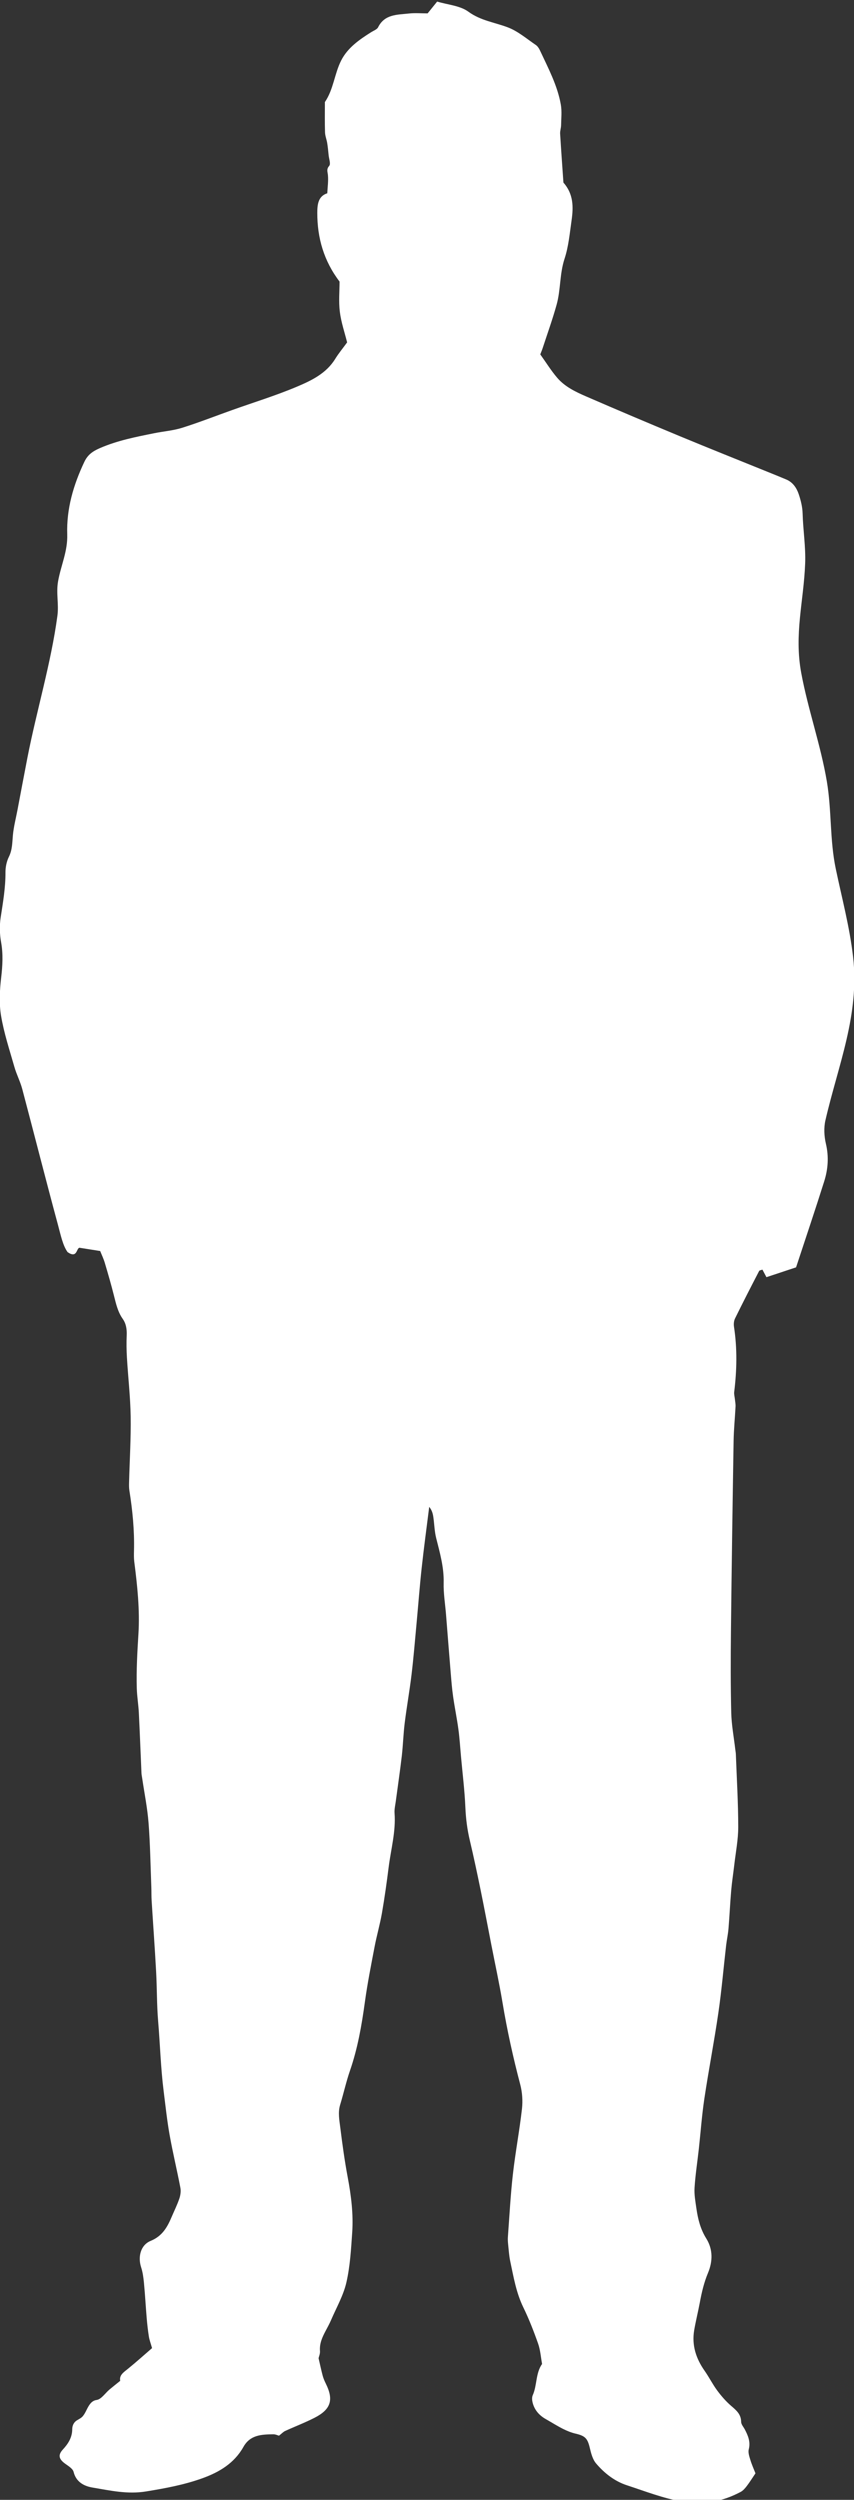 <?xml version="1.0" encoding="UTF-8" standalone="no"?> <!-- Created with Inkscape (http://www.inkscape.org/) --> <svg xmlns:dc="http://purl.org/dc/elements/1.1/" xmlns:cc="http://creativecommons.org/ns#" xmlns:rdf="http://www.w3.org/1999/02/22-rdf-syntax-ns#" xmlns:svg="http://www.w3.org/2000/svg" xmlns="http://www.w3.org/2000/svg" xmlns:sodipodi="http://sodipodi.sourceforge.net/DTD/sodipodi-0.dtd" xmlns:inkscape="http://www.inkscape.org/namespaces/inkscape" width="49.676mm" height="145.303mm" viewBox="0 0 49.676 145.303" id="svg12288" inkscape:version="0.92.0 r15299" sodipodi:docname="man.svg"><rect x="0" y="0" width="49.676" height="145.303" fill="#333333" stroke="none"/> <defs id="defs12282"></defs>  <g inkscape:label="Layer 1" inkscape:groupmode="layer" id="layer1" transform="translate(-53.226,-40.484)"> <g id="g11928" transform="matrix(0.353,0,0,-0.353,74.857,-105.138)" style="fill:#ffffff;fill-opacity:1"> <path d="m 79.286,-570 c -0.57,4.881 -1.839,9.622 -2.844,14.42 -0.997,4.757 -0.661,9.599 -1.467,14.369 -1.019,6.034 -3.098,11.826 -4.216,17.839 -1.201,6.457 0.395,11.744 0.64,18.064 0.106,2.746 -0.347,5.505 -0.42,8.249 -0.029,1.061 -0.297,2.146 -0.639,3.158 -0.35,1.03 -0.964,1.958 -2.044,2.417 -1.059,0.449 -2.126,0.875 -3.192,1.306 -4.768,1.932 -9.55,3.833 -14.302,5.805 -5.19,2.153 -10.364,4.344 -15.518,6.58 -1.737,0.753 -3.487,1.593 -4.746,3.064 -1.004,1.172 -1.824,2.501 -2.788,3.849 0.119,0.312 0.278,0.678 0.402,1.056 0.777,2.375 1.627,4.73 2.294,7.136 0.683,2.46 0.485,5.067 1.303,7.551 0.668,2.03 0.859,4.224 1.164,6.36 0.306,2.153 0.326,4.289 -1.348,6.189 -0.187,2.712 -0.383,5.379 -0.542,8.049 -0.026,0.462 0.152,0.933 0.159,1.401 0.018,1.134 0.149,2.298 -0.047,3.398 -0.559,3.15 -2.063,5.963 -3.397,8.829 -0.167,0.36 -0.399,0.758 -0.715,0.972 -1.508,1.023 -2.95,2.272 -4.618,2.905 -2.177,0.828 -4.478,1.104 -6.504,2.582 -1.373,1.003 -3.385,1.134 -5.143,1.664 -0.524,-0.649 -1.023,-1.268 -1.57,-1.944 -1.054,0 -2.08,0.092 -3.082,-0.02 -1.91,-0.214 -3.988,-0.091 -5.075,-2.262 -0.183,-0.366 -0.737,-0.556 -1.134,-0.805 -1.964,-1.238 -3.895,-2.57 -4.964,-4.687 -1.096,-2.172 -1.252,-4.736 -2.66,-6.807 -0.032,-0.049 -0.015,-0.133 -0.015,-0.202 0.002,-1.601 -0.031,-3.204 0.023,-4.805 0.02,-0.597 0.267,-1.182 0.363,-1.781 0.106,-0.656 0.163,-1.318 0.231,-1.98 0.061,-0.602 0.374,-1.435 0.098,-1.756 -0.48,-0.559 -0.278,-0.924 -0.218,-1.485 0.101,-0.981 -0.053,-1.989 -0.102,-3.031 -1.535,-0.483 -1.645,-1.917 -1.646,-3.241 -0.005,-4.095 1.069,-7.882 3.669,-11.298 0,-1.588 -0.165,-3.307 0.046,-4.979 0.214,-1.722 0.794,-3.399 1.201,-5.035 -0.703,-0.965 -1.4,-1.801 -1.965,-2.719 -1.481,-2.4 -3.911,-3.562 -6.312,-4.575 -3.483,-1.469 -7.118,-2.582 -10.685,-3.854 -2.74,-0.976 -5.452,-2.041 -8.225,-2.914 -1.469,-0.462 -3.044,-0.579 -4.563,-0.886 -3.046,-0.613 -6.073,-1.196 -8.979,-2.456 -1.255,-0.544 -2.031,-1.125 -2.578,-2.278 -1.791,-3.78 -2.952,-7.713 -2.815,-11.93 0.089,-2.79 -1.017,-5.02 -1.505,-7.709 -0.353,-1.947 0.145,-3.756 -0.115,-5.705 -1.051,-7.808 -3.438,-15.645 -4.948,-23.398 -0.553,-2.846 -1.085,-5.695 -1.626,-8.544 -0.263,-1.391 -0.629,-2.773 -0.759,-4.175 -0.113,-1.215 -0.084,-2.4 -0.658,-3.556 -0.378,-0.763 -0.571,-1.695 -0.566,-2.551 0.016,-2.519 -0.411,-4.969 -0.79,-7.442 -0.203,-1.322 -0.169,-2.739 0.067,-4.059 0.354,-1.968 0.245,-3.867 0.015,-5.837 -0.243,-2.077 -0.359,-4.251 -0.018,-6.296 0.478,-2.85 1.399,-5.627 2.197,-8.418 0.351,-1.233 0.962,-2.395 1.293,-3.633 1.975,-7.444 3.866,-14.91 5.879,-22.345 0.451,-1.667 0.802,-3.423 1.594,-4.515 1.591,-1.098 1.433,0.623 1.948,0.722 1.237,-0.196 2.231,-0.352 3.422,-0.541 0.231,-0.582 0.551,-1.246 0.759,-1.942 0.539,-1.812 1.067,-3.631 1.526,-5.465 0.332,-1.314 0.625,-2.623 1.426,-3.758 0.571,-0.808 0.7,-1.728 0.659,-2.713 -0.049,-1.22 -0.037,-2.449 0.037,-3.667 0.192,-3.235 0.566,-6.465 0.617,-9.702 0.056,-3.586 -0.168,-7.176 -0.26,-10.766 -0.012,-0.474 -0.026,-0.959 0.048,-1.425 0.523,-3.279 0.842,-6.572 0.759,-9.898 -0.015,-0.61 -0.03,-1.231 0.047,-1.834 0.507,-3.954 0.931,-7.939 0.684,-11.903 -0.185,-2.978 -0.354,-5.945 -0.27,-8.926 0.038,-1.347 0.27,-2.687 0.338,-4.035 0.166,-3.313 0.289,-6.629 0.435,-9.943 0.012,-0.269 0.073,-0.536 0.112,-0.803 0.363,-2.466 0.863,-4.922 1.055,-7.399 0.272,-3.51 0.319,-7.035 0.457,-10.555 0.028,-0.747 0.004,-1.497 0.051,-2.242 0.241,-3.906 0.53,-7.809 0.74,-11.716 0.146,-2.701 0.103,-5.401 0.33,-8.113 0.322,-3.832 0.425,-7.687 0.907,-11.511 0.304,-2.407 0.557,-4.825 0.982,-7.212 0.519,-2.917 1.221,-5.802 1.777,-8.714 0.108,-0.563 0.017,-1.222 -0.169,-1.775 -0.346,-1.025 -0.833,-2.001 -1.257,-2.998 -0.72,-1.703 -1.542,-3.186 -3.473,-3.976 -1.663,-0.68 -2.125,-2.63 -1.575,-4.325 0.266,-0.821 0.387,-1.701 0.469,-2.563 0.186,-1.949 0.292,-3.906 0.457,-5.856 0.086,-1.007 0.198,-2.013 0.356,-3.011 0.089,-0.554 0.296,-1.09 0.525,-1.901 -1.223,-1.054 -2.577,-2.272 -3.988,-3.417 -0.698,-0.564 -1.444,-1.033 -1.261,-1.97 -0.644,-0.522 -1.213,-0.967 -1.765,-1.43 -0.709,-0.598 -1.351,-1.616 -2.124,-1.722 -0.848,-0.118 -1.253,-0.851 -1.607,-1.546 -0.186,-0.366 -0.363,-0.745 -0.62,-1.067 -0.128,-0.162 -0.268,-0.28 -0.414,-0.379 -0.192,-0.13 -0.396,-0.233 -0.612,-0.367 -0.511,-0.32 -0.758,-0.859 -0.762,-1.454 -0.009,-1.369 -0.661,-2.386 -1.552,-3.354 -0.834,-0.908 -0.65,-1.574 0.387,-2.328 0.525,-0.382 1.255,-0.812 1.387,-1.346 0.42,-1.696 1.761,-2.352 3.109,-2.578 2.901,-0.488 5.756,-1.144 8.826,-0.644 3.15,0.513 6.253,1.086 9.245,2.157 2.795,0.999 5.294,2.476 6.806,5.18 1.113,1.991 3.009,2.052 4.923,2.075 0.38,0.003 0.762,-0.189 0.935,-0.235 0.452,0.354 0.702,0.635 1.017,0.78 1.601,0.736 3.256,1.363 4.824,2.163 2.723,1.388 3.204,2.959 1.879,5.633 -0.203,0.413 -0.392,0.843 -0.511,1.285 -0.242,0.901 -0.432,1.815 -0.685,2.904 0.055,0.259 0.268,0.727 0.232,1.178 -0.098,1.221 0.366,2.252 0.909,3.279 0.317,0.599 0.649,1.196 0.916,1.817 0.881,2.052 2.032,4.046 2.525,6.189 0.616,2.678 0.772,5.477 0.961,8.235 0.207,3.046 -0.173,6.064 -0.736,9.068 -0.509,2.712 -0.887,5.451 -1.226,8.19 -0.154,1.24 -0.412,2.5 -0.026,3.77 0.572,1.872 0.989,3.792 1.627,5.639 1.264,3.66 1.922,7.432 2.446,11.252 0.419,3.065 1.026,6.106 1.606,9.147 0.354,1.854 0.886,3.675 1.21,5.534 0.437,2.518 0.791,5.053 1.111,7.59 0.375,2.943 1.19,5.835 0.967,8.85 -0.05,0.659 0.121,1.338 0.209,2.006 0.327,2.471 0.695,4.936 0.983,7.409 0.209,1.811 0.255,3.64 0.481,5.447 0.332,2.673 0.811,5.328 1.13,8.001 0.336,2.811 0.565,5.635 0.828,8.455 0.283,3.021 0.507,6.048 0.837,9.065 0.366,3.359 0.823,6.707 1.242,10.06 0.472,-0.574 0.605,-1.148 0.687,-1.728 0.16,-1.133 0.183,-2.299 0.459,-3.4 0.607,-2.428 1.302,-4.81 1.235,-7.371 -0.045,-1.744 0.253,-3.498 0.393,-5.249 0.26,-3.228 0.508,-6.457 0.778,-9.683 0.105,-1.276 0.208,-2.553 0.389,-3.819 0.258,-1.8 0.627,-3.584 0.872,-5.385 0.199,-1.468 0.287,-2.951 0.421,-4.429 0.255,-2.818 0.606,-5.634 0.727,-8.458 0.08,-1.838 0.31,-3.621 0.733,-5.404 0.636,-2.691 1.209,-5.396 1.765,-8.103 0.622,-3.037 1.193,-6.082 1.788,-9.124 0.619,-3.172 1.311,-6.332 1.84,-9.517 0.754,-4.53 1.744,-8.998 2.912,-13.437 0.335,-1.277 0.436,-2.692 0.288,-4.004 -0.407,-3.609 -1.092,-7.189 -1.499,-10.799 -0.388,-3.418 -0.565,-6.86 -0.821,-10.294 -0.031,-0.403 -0.004,-0.815 0.037,-1.218 0.1,-0.939 0.155,-1.889 0.35,-2.806 0.546,-2.565 0.973,-5.154 2.144,-7.563 0.942,-1.933 1.73,-3.953 2.445,-5.984 0.374,-1.061 0.447,-2.23 0.656,-3.352 -1.08,-1.544 -0.805,-3.495 -1.538,-5.151 -0.143,-0.324 -0.124,-0.774 -0.041,-1.135 0.293,-1.258 1.075,-2.165 2.191,-2.797 0.944,-0.536 1.864,-1.119 2.83,-1.607 0.658,-0.332 1.36,-0.617 2.075,-0.785 1.586,-0.369 1.972,-0.784 2.341,-2.326 0.214,-0.897 0.464,-1.9 1.032,-2.572 1.367,-1.614 3.058,-2.942 5.09,-3.606 3.014,-0.984 5.96,-2.147 9.133,-2.693 3.456,-0.594 6.587,0 9.604,1.597 0.396,0.21 0.727,0.594 1.006,0.96 0.491,0.641 0.917,1.33 1.439,2.103 -0.263,0.675 -0.601,1.413 -0.834,2.183 -0.173,0.569 -0.405,1.229 -0.271,1.761 0.316,1.24 -0.111,2.25 -0.648,3.279 -0.217,0.414 -0.602,0.83 -0.606,1.247 -0.012,1.26 -0.797,1.907 -1.647,2.637 -0.856,0.737 -1.617,1.613 -2.292,2.522 -0.764,1.028 -1.34,2.195 -2.077,3.245 -1.425,2.026 -2.142,4.222 -1.722,6.696 0.262,1.529 0.644,3.035 0.928,4.56 0.308,1.661 0.684,3.278 1.345,4.861 0.783,1.869 0.846,3.873 -0.282,5.674 -0.963,1.537 -1.38,3.213 -1.628,4.957 -0.16,1.126 -0.377,2.277 -0.304,3.399 0.137,2.149 0.471,4.285 0.708,6.429 0.302,2.749 0.498,5.516 0.908,8.248 0.711,4.73 1.625,9.427 2.313,14.158 0.534,3.667 0.847,7.367 1.272,11.051 0.108,0.937 0.317,1.864 0.394,2.802 0.173,2.088 0.265,4.181 0.445,6.267 0.122,1.411 0.345,2.812 0.507,4.218 0.238,2.074 0.653,4.151 0.651,6.227 -0.002,3.992 -0.244,7.984 -0.391,11.977 -0.01,0.271 -0.064,0.538 -0.096,0.807 -0.232,2.01 -0.616,4.014 -0.664,6.027 -0.109,4.484 -0.098,8.972 -0.049,13.456 0.114,10.44 0.267,20.877 0.438,31.317 0.029,1.89 0.225,3.775 0.32,5.666 0.019,0.398 -0.069,0.802 -0.109,1.207 -0.039,0.394 -0.159,0.801 -0.112,1.185 0.438,3.58 0.512,7.152 -0.036,10.731 -0.068,0.442 -0.02,0.977 0.176,1.373 1.286,2.619 2.622,5.215 3.965,7.806 0.068,0.129 0.348,0.151 0.547,0.229 0.217,-0.41 0.416,-0.785 0.66,-1.244 1.752,0.58 3.399,1.127 4.882,1.619 1.611,4.897 3.17,9.508 4.633,14.15 0.638,2.016 0.786,4.071 0.283,6.204 -0.288,1.227 -0.362,2.625 -0.083,3.842 2.097,9.114 5.675,17.422 4.552,27.012" style="fill:#ffffff;fill-opacity:1;fill-rule:nonzero;stroke:none" id="path11930" inkscape:connector-curvature="0"></path> </g> </g> </svg> 